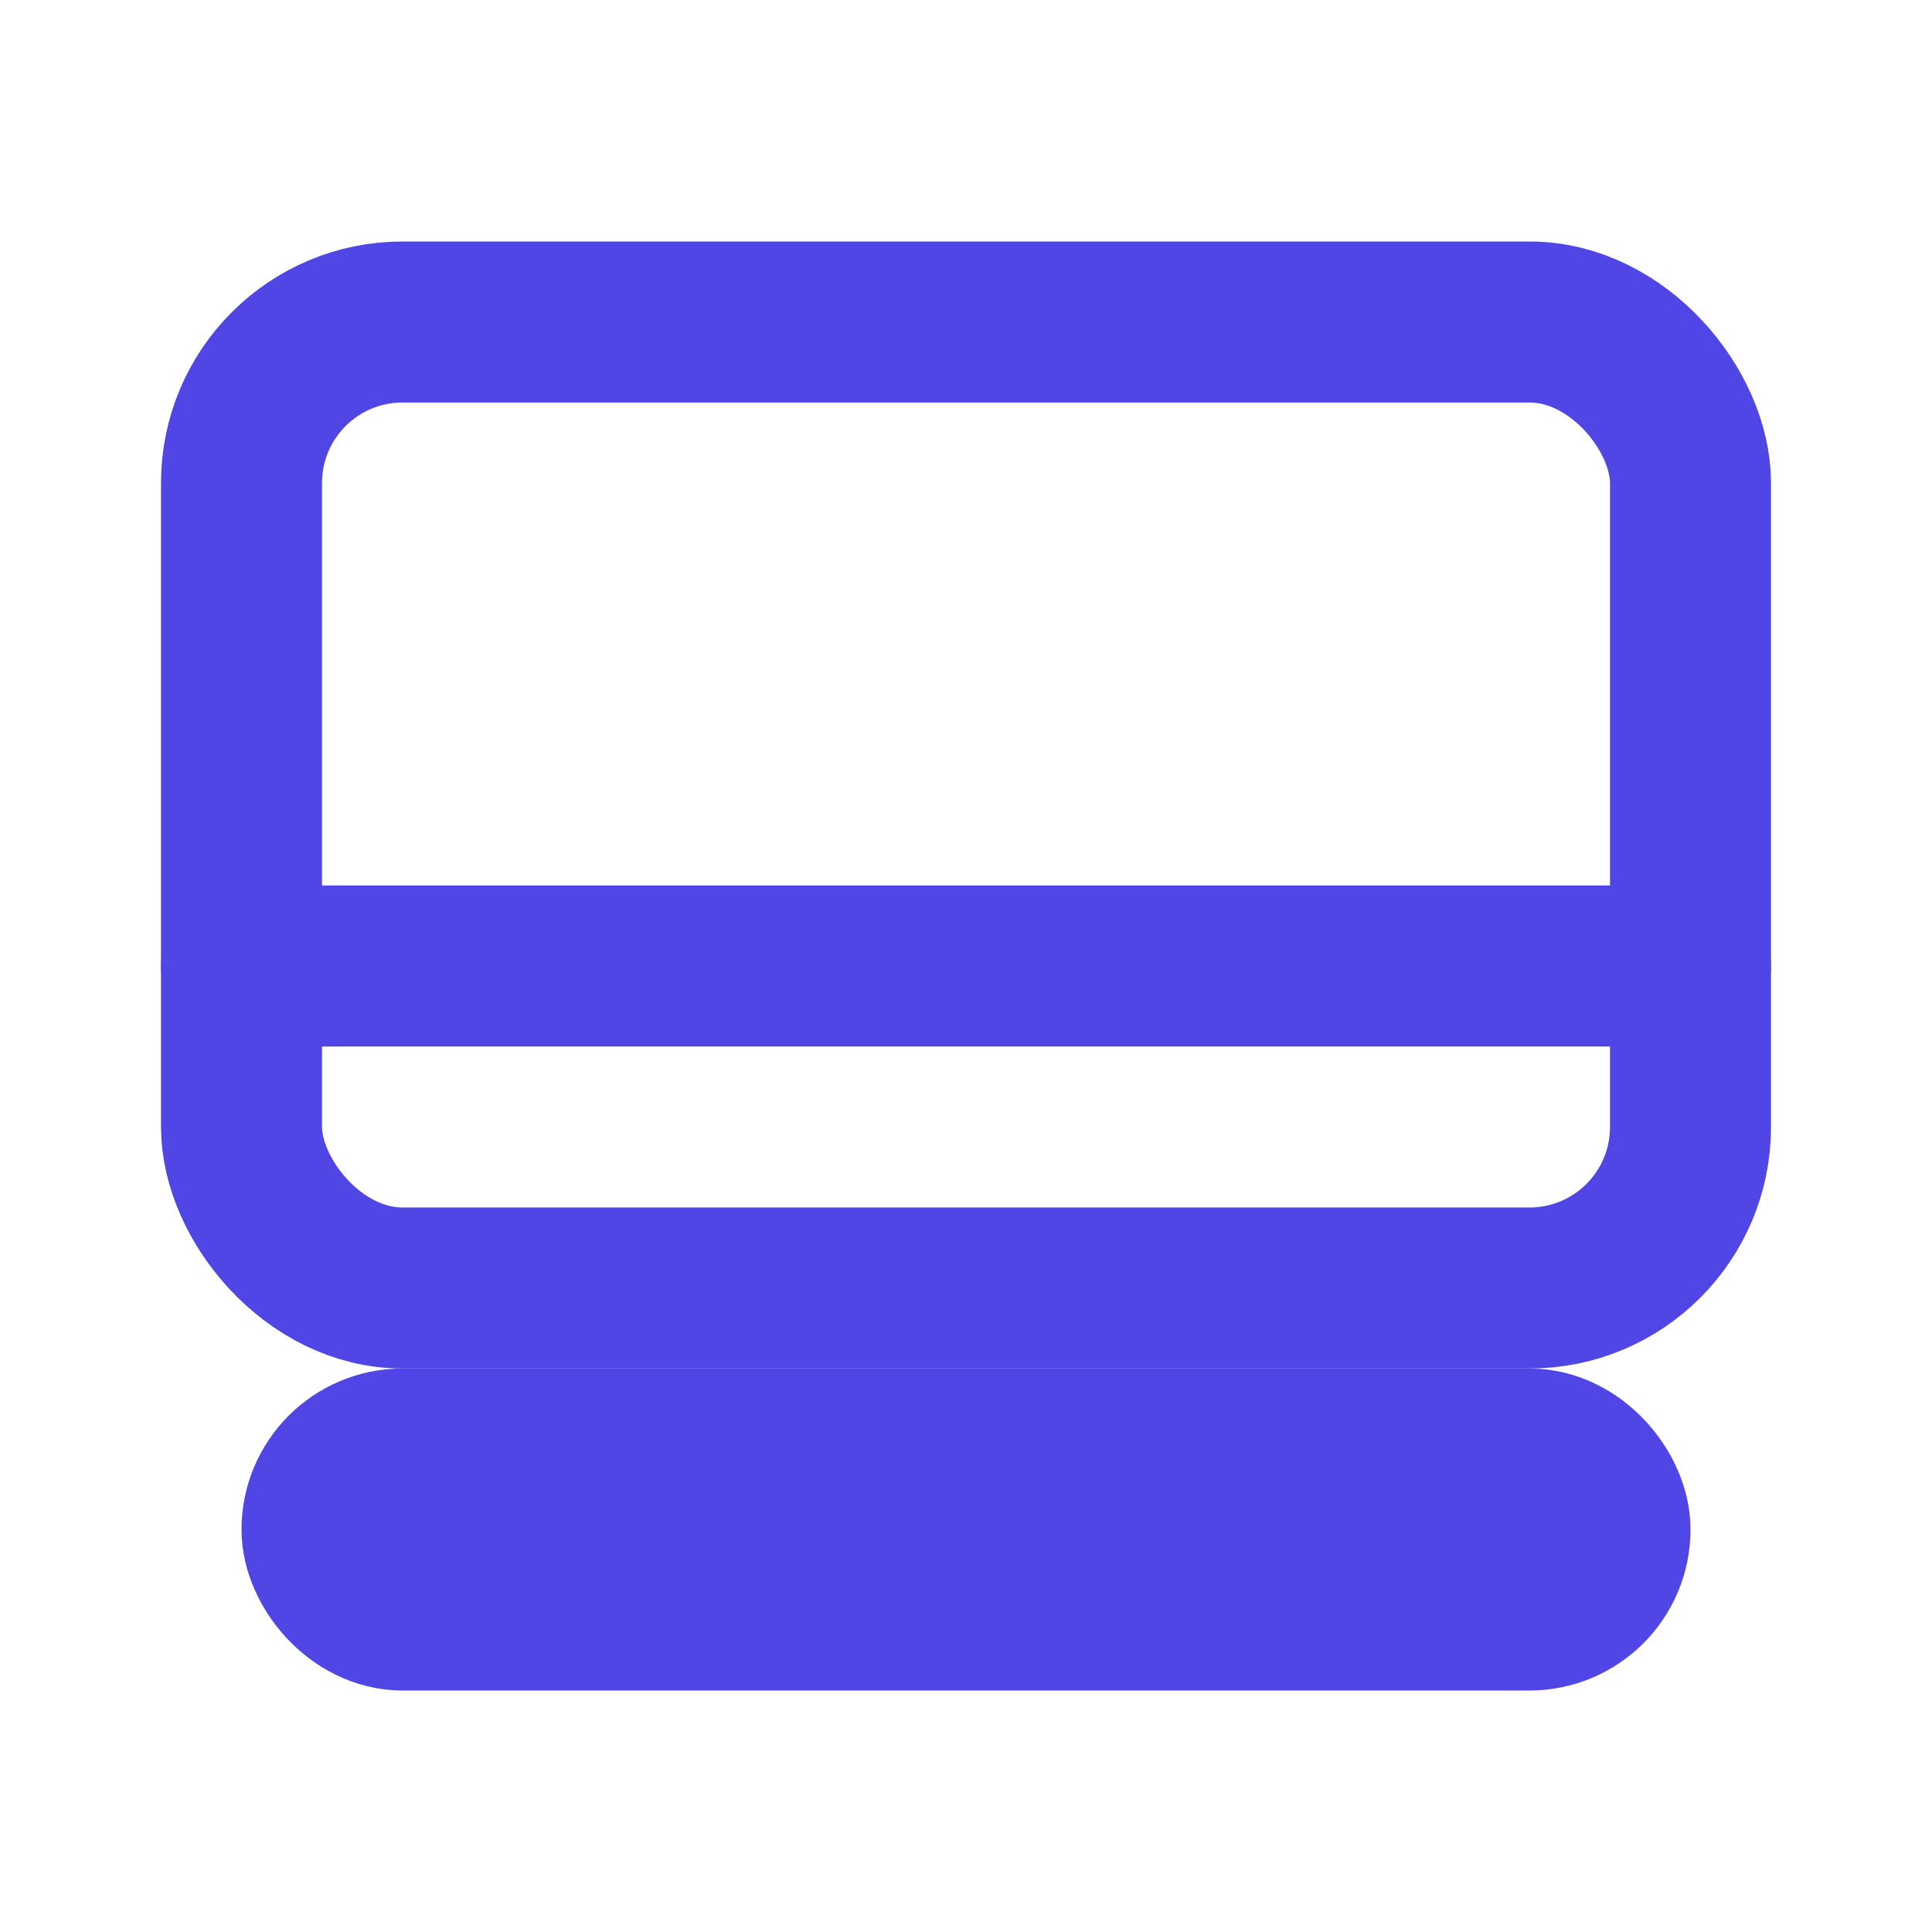 <svg xmlns="http://www.w3.org/2000/svg" width="24" height="24" viewBox="0 0 24 24" fill="none" stroke="#4f46e5" stroke-width="2" stroke-linecap="round" stroke-linejoin="round">
  <rect x="4" y="18" width="16" height="2" rx="1"></rect>
  <rect x="3" y="4" width="18" height="12" rx="2" ry="2"></rect>
  <line x1="3" y1="12" x2="21" y2="12"></line>
</svg>